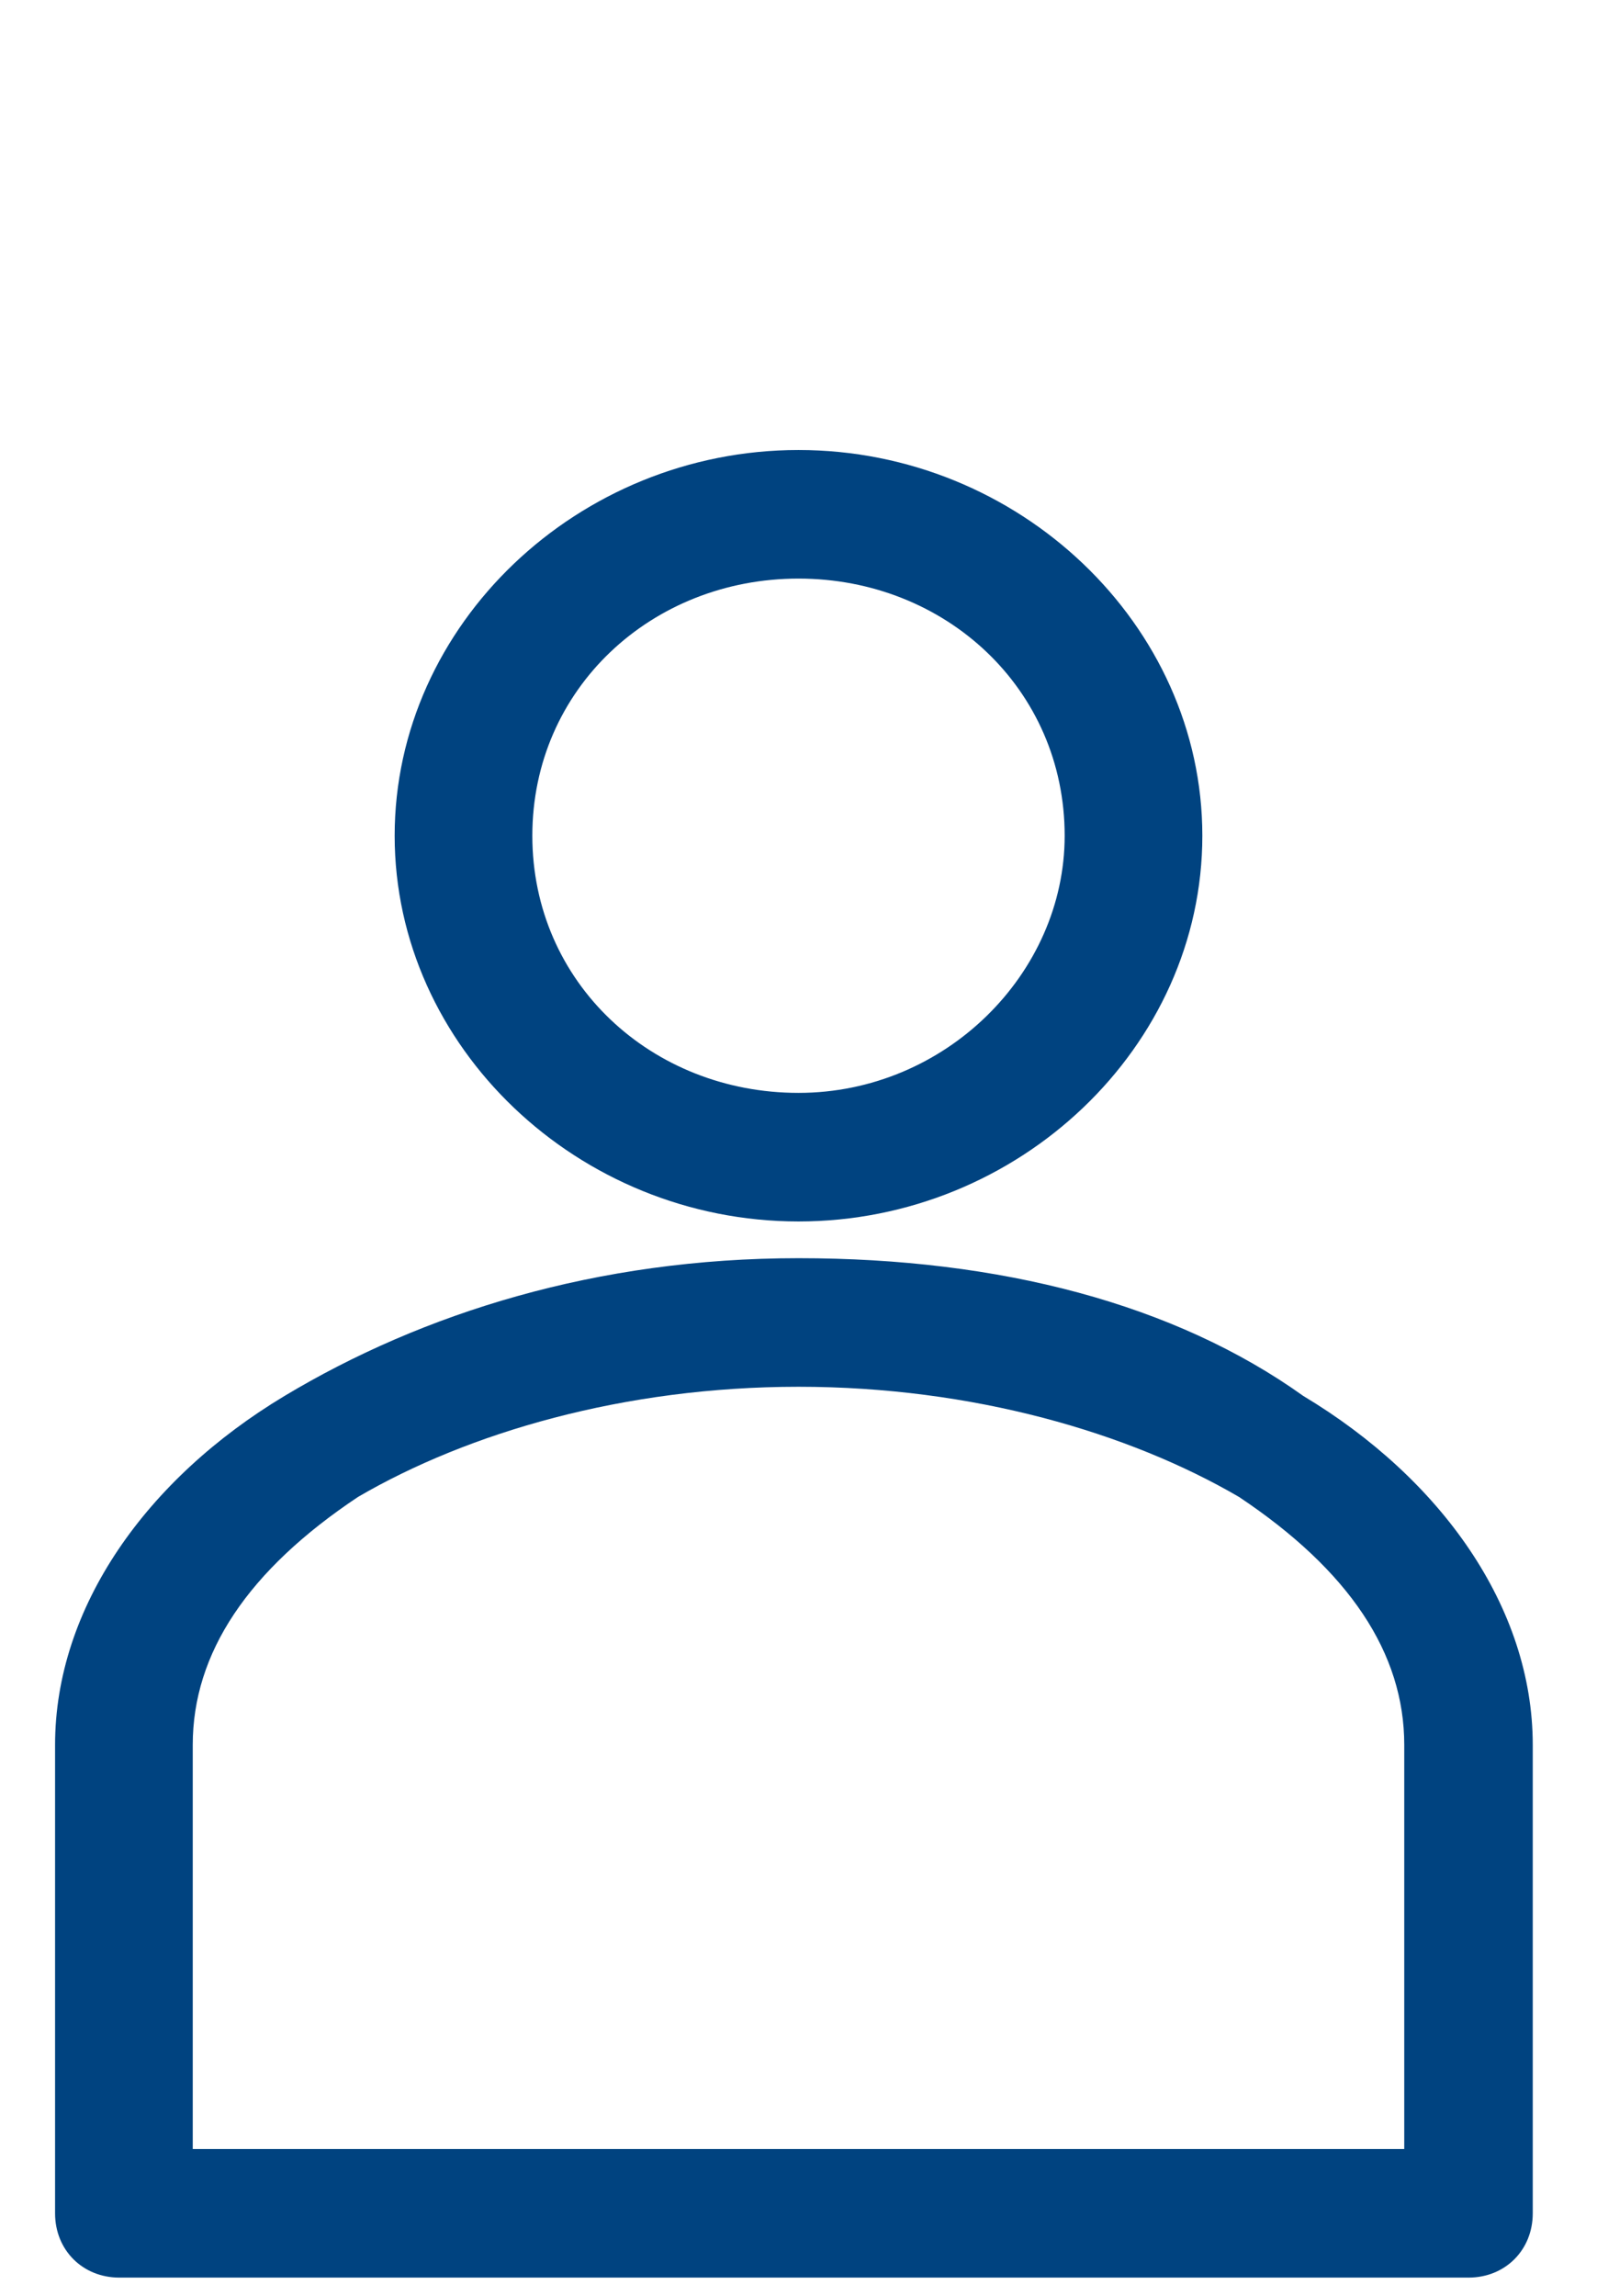<?xml version="1.0" encoding="utf-8"?>
<!-- Generator: Adobe Illustrator 22.1.0, SVG Export Plug-In . SVG Version: 6.00 Build 0)  -->
<svg version="1.1" id="Layer_1" xmlns="http://www.w3.org/2000/svg" xmlns:xlink="http://www.w3.org/1999/xlink" x="0px" y="0px"
	 viewBox="0 0 17.4 25" style="enable-background:new 0 0 17.4 25;" xml:space="preserve">
<style type="text/css">
	.st0{fill:#004380;}
</style>
<path class="st0" d="M8.7,4.9c-2.4,0-4.4,1.9-4.4,4.2c0,2.3,2,4.2,4.4,4.2c2.4,0,4.4-1.9,4.4-4.2C13.1,6.8,11.1,4.9,8.7,4.9
	 M8.7,6.3c1.6,0,2.9,1.2,2.9,2.8c0,1.5-1.3,2.8-2.9,2.8c-1.6,0-2.9-1.2-2.9-2.8C5.8,7.5,7.1,6.3,8.7,6.3 M8.7,13.7
	c-2.2,0-4.1,0.6-5.6,1.5c-1.5,0.9-2.5,2.3-2.5,3.8v5.1c0,0.4,0.3,0.7,0.7,0.7H16c0.4,0,0.7-0.3,0.7-0.7V19c0-1.5-1-2.9-2.5-3.8
	C12.8,14.2,10.9,13.7,8.7,13.7 M8.7,15.1c1.9,0,3.6,0.5,4.8,1.2c1.2,0.8,1.8,1.7,1.8,2.7v4.4H2.1V19c0-1,0.6-1.9,1.8-2.7
	C5.1,15.6,6.8,15.1,8.7,15.1z"/>
</svg>
